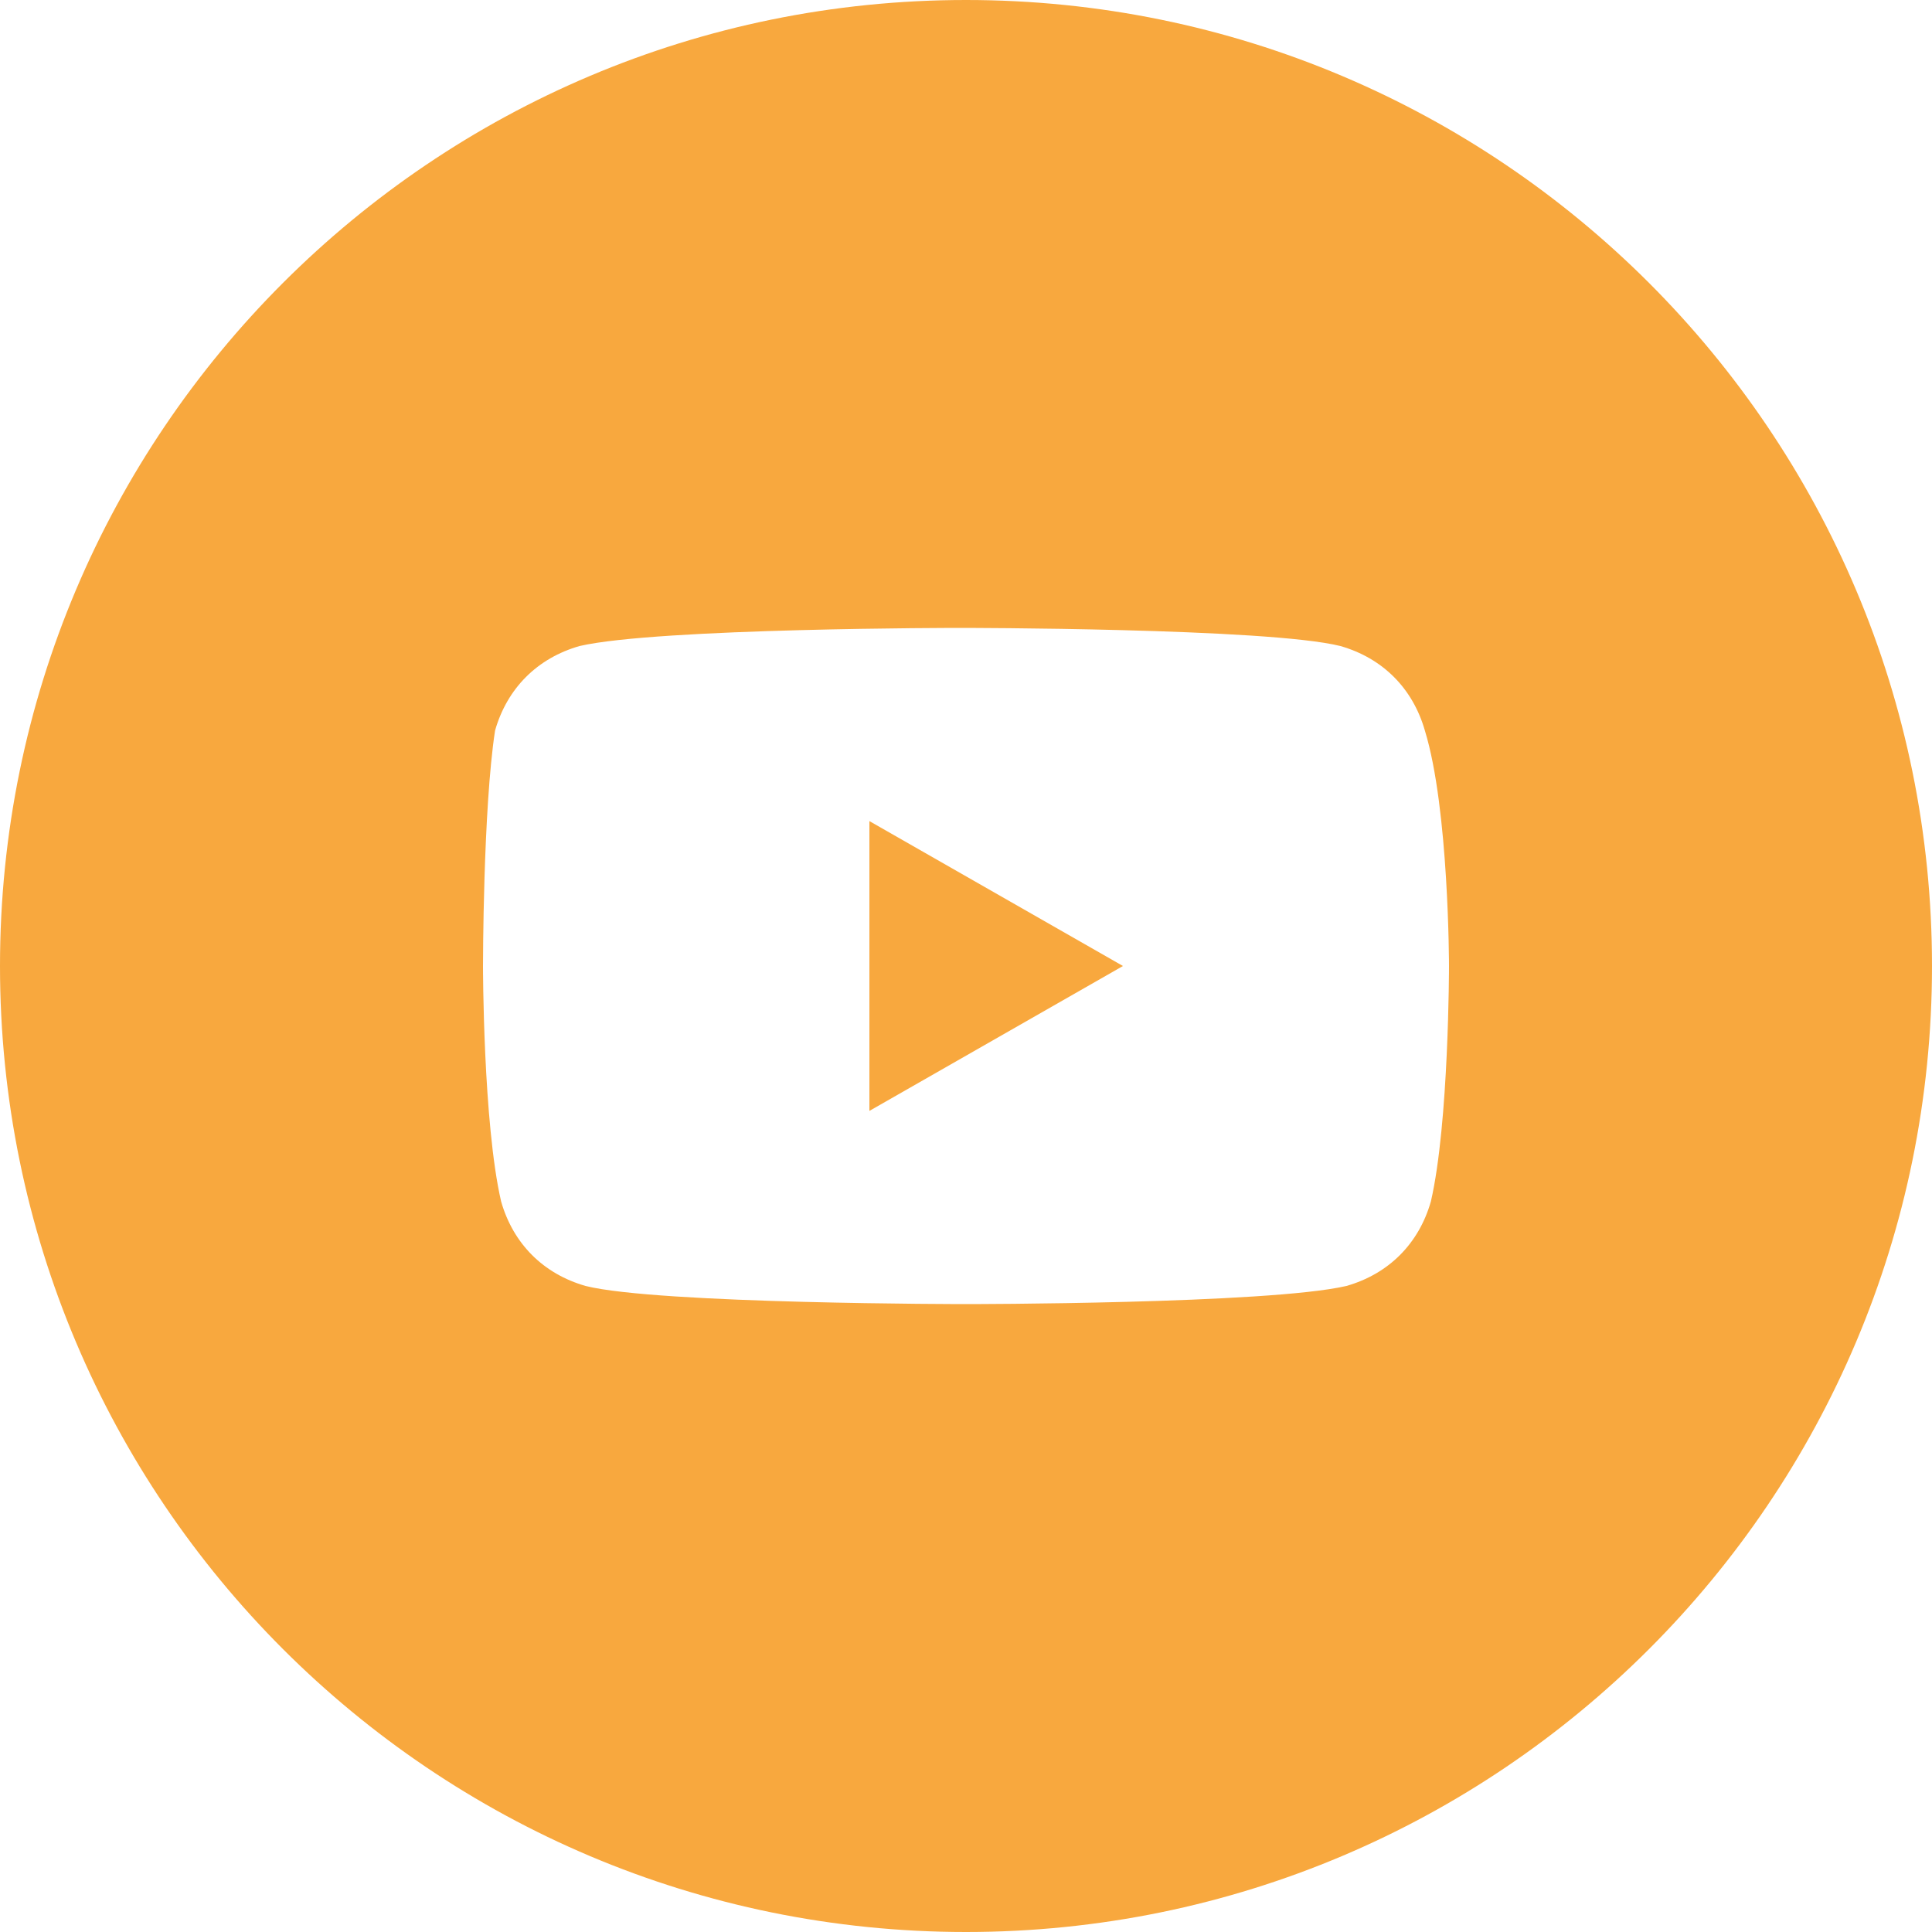 <?xml version="1.0" encoding="UTF-8"?> <svg xmlns="http://www.w3.org/2000/svg" width="45" height="45" viewBox="0 0 45 45" fill="none"><path d="M26.156 22.5L20.25 19.125V25.875L26.156 22.5Z" fill="#F8A83E"></path><path fill-rule="evenodd" clip-rule="evenodd" d="M0 22.5C0 10.074 10.074 0 22.5 0C34.926 0 45 10.074 45 22.5C45 34.926 34.926 45 22.5 45C10.074 45 0 34.926 0 22.5ZM31.219 15.047C32.203 15.328 32.906 16.031 33.188 17.016C33.75 18.844 33.75 22.5 33.75 22.5C33.75 22.5 33.75 26.156 33.328 27.984C33.047 28.969 32.344 29.672 31.359 29.953C29.531 30.375 22.5 30.375 22.5 30.375C22.5 30.375 15.328 30.375 13.641 29.953C12.656 29.672 11.953 28.969 11.672 27.984C11.25 26.156 11.25 22.5 11.25 22.5C11.25 22.5 11.25 18.844 11.531 17.016C11.812 16.031 12.516 15.328 13.5 15.047C15.328 14.625 22.359 14.625 22.359 14.625C22.359 14.625 29.531 14.625 31.219 15.047Z" fill="#F8A83E"></path></svg> 